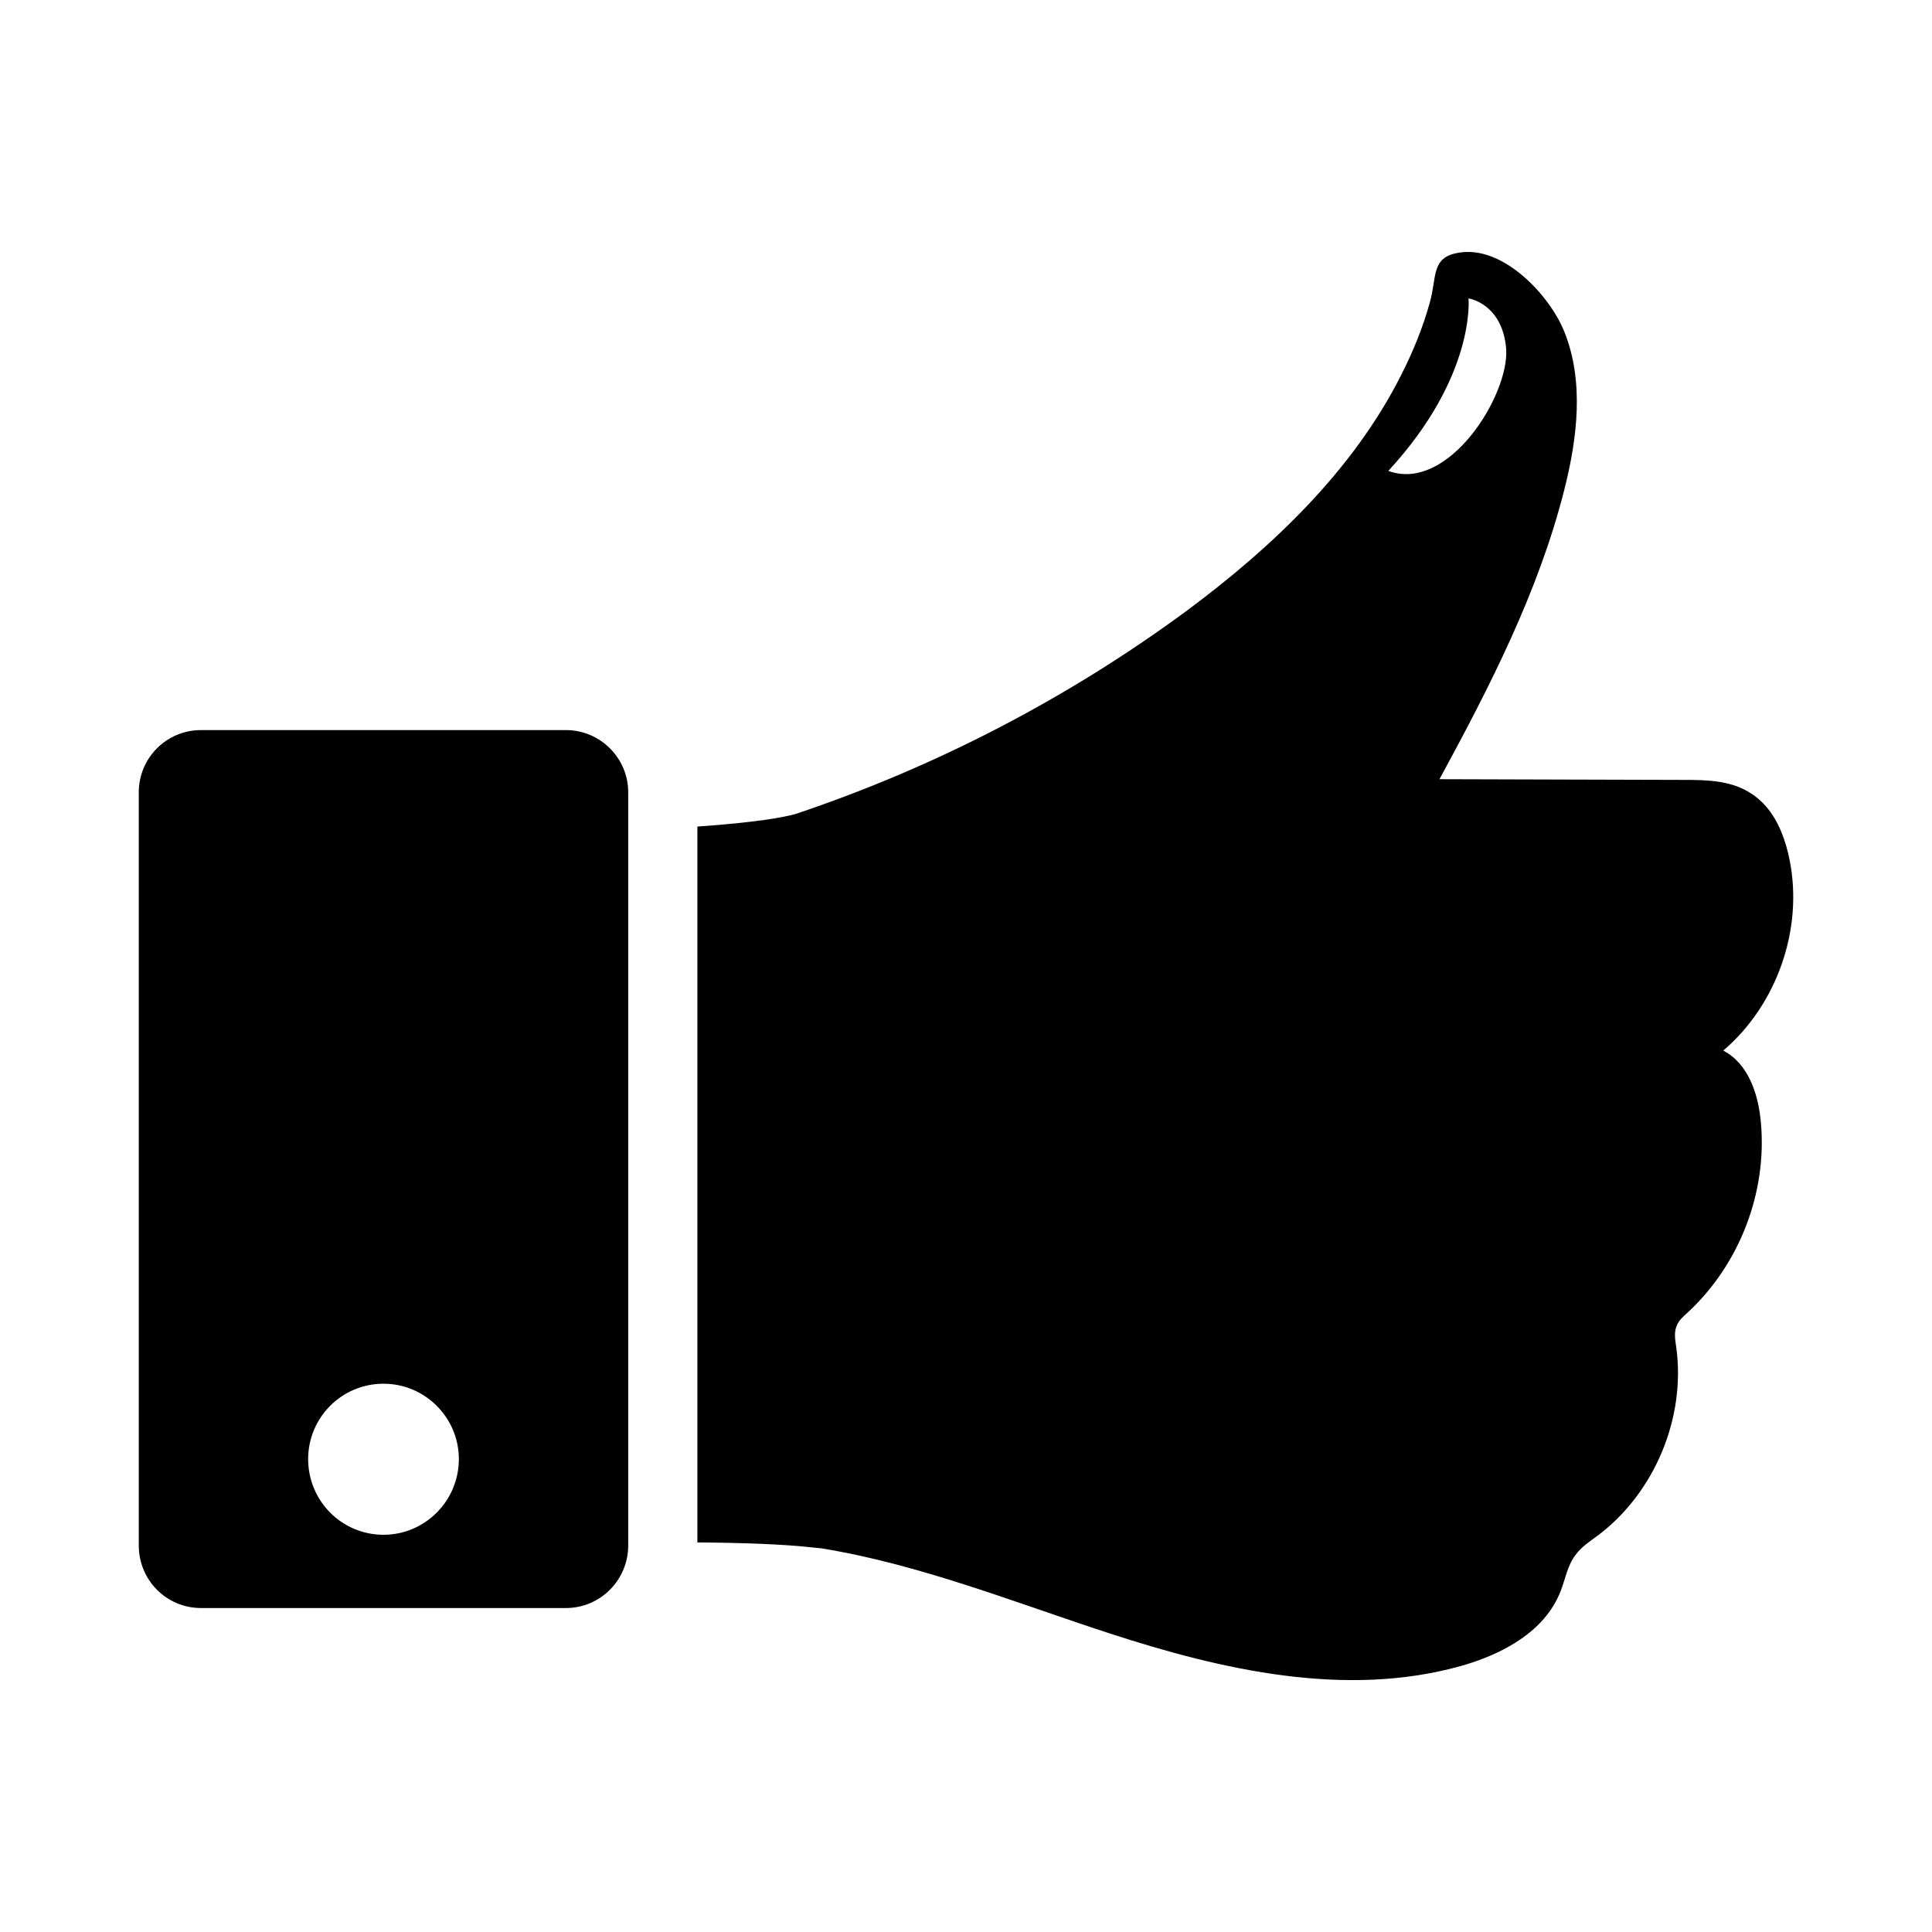 <?xml version="1.0" encoding="UTF-8"?>
<!-- Uploaded to: ICON Repo, www.iconrepo.com, Generator: ICON Repo Mixer Tools -->
<svg fill="#000000" width="800px" height="800px" version="1.1" viewBox="144 144 512 512" xmlns="http://www.w3.org/2000/svg">
 <g>
  <path d="m618.27 371.93c-1.008-5.129-2.93-10.441-6.32-14.289-1.375-1.559-2.93-2.84-4.672-3.848-5.129-3.023-11.359-3.113-17.223-3.113-21.527-0.09-43.055-0.09-64.578-0.184 13.281-24.457 26.199-49.555 33.07-76.672 3.481-13.742 5.312-28.762 0-41.953-3.848-9.617-16.305-22.992-28.031-20.887-7.328 1.191-5.68 6.41-7.602 13.191-1.832 6.594-4.398 12.914-7.512 19.055-12.734 25.375-34.168 45.711-56.703 62.473-31.512 23.266-66.777 41.586-103.97 54.047-3.023 0.824-10.168 2.199-25.922 3.297v189.71c11.816 0.09 22.992 0.457 30.871 1.375 0.734 0.09 1.281 0.09 1.926 0.184 26.016 4.215 51.113 14.289 76.395 22.535 30.047 9.801 62.562 17.129 92.977 8.703 11.082-3.113 22.352-9.07 26.562-19.785 1.281-3.207 1.832-6.871 3.938-9.617 1.559-2.199 3.848-3.664 5.953-5.223 15.113-11.359 23.359-31.238 20.793-49.922-0.273-1.832-0.641-3.848 0.09-5.586 0.551-1.559 1.922-2.656 3.113-3.758 13.559-12.641 20.887-31.602 19.238-50.105-0.641-7.512-3.297-15.664-9.984-19.145 14.199-12.102 21.254-32.16 17.59-50.48zm-106.35-103.14c23.266-25.191 21.25-45.711 21.25-45.711s8.977 1.281 9.984 13.375c0.828 12.367-15.387 38.199-31.234 32.336z"/>
  <path d="m294 337.48h-96.734c-9.16 0-16.488 7.418-16.488 16.488v199.6c0 9.16 7.328 16.578 16.488 16.578h96.73c9.07 0 16.488-7.418 16.488-16.578v-199.6c0.004-9.066-7.418-16.488-16.484-16.488zm-48.367 213.25c-11.082 0-19.969-8.977-19.969-20.062 0-10.992 8.887-19.969 19.969-19.969 10.992 0 19.969 8.977 19.969 19.969 0 11.086-8.977 20.062-19.969 20.062z"/>
 </g>
</svg>